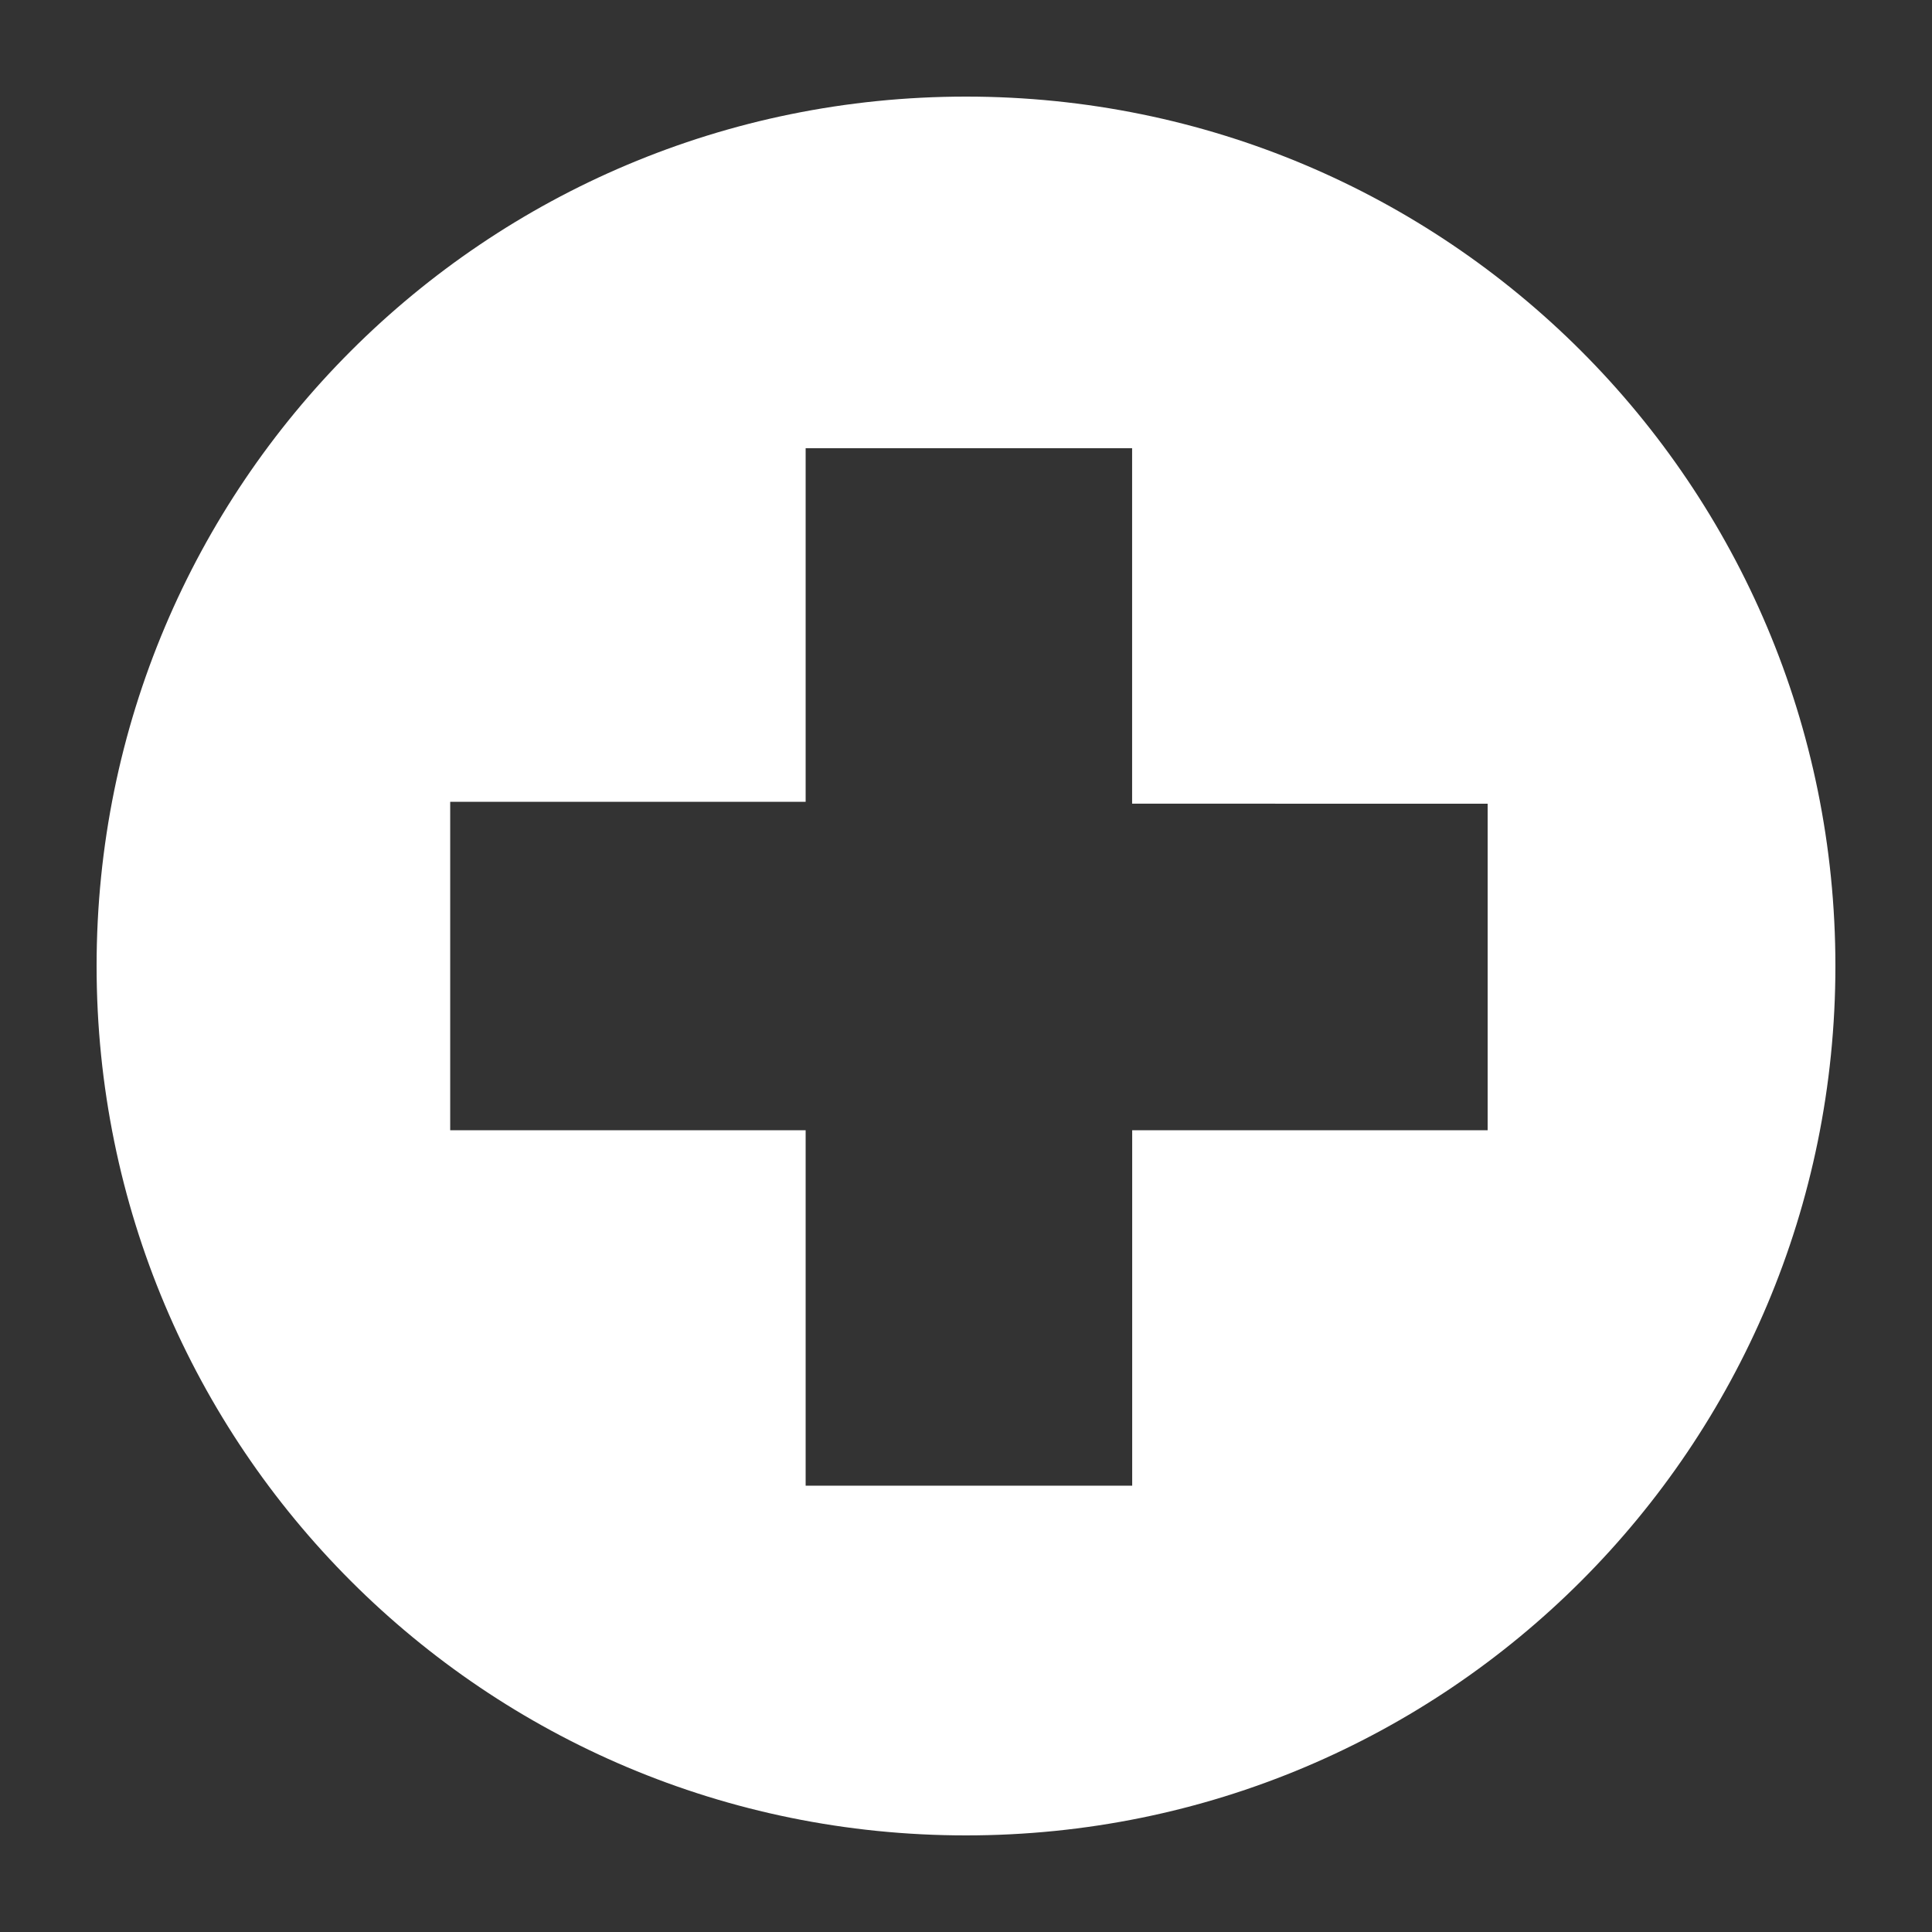 <?xml version="1.0" encoding="UTF-8"?>
<svg width="100pt" height="100pt" version="1.1" viewBox="0 0 100 100" xmlns="http://www.w3.org/2000/svg">
 <rect x="0" y="0" width="100" height="100" fill="#333333" stroke="none"/>
 <path d="m50 5c-24.898 0-45 20.102-45 45s20.102 45 45 45 45-20.102 45-45-20.102-45-45-45zm27 53.5h-18.398v18.398h-16.902v-18.398h-18.398v-17h18.398v-18.301h16.898v18.398l18.402 0.004z" fill="#fff"/>
</svg>
